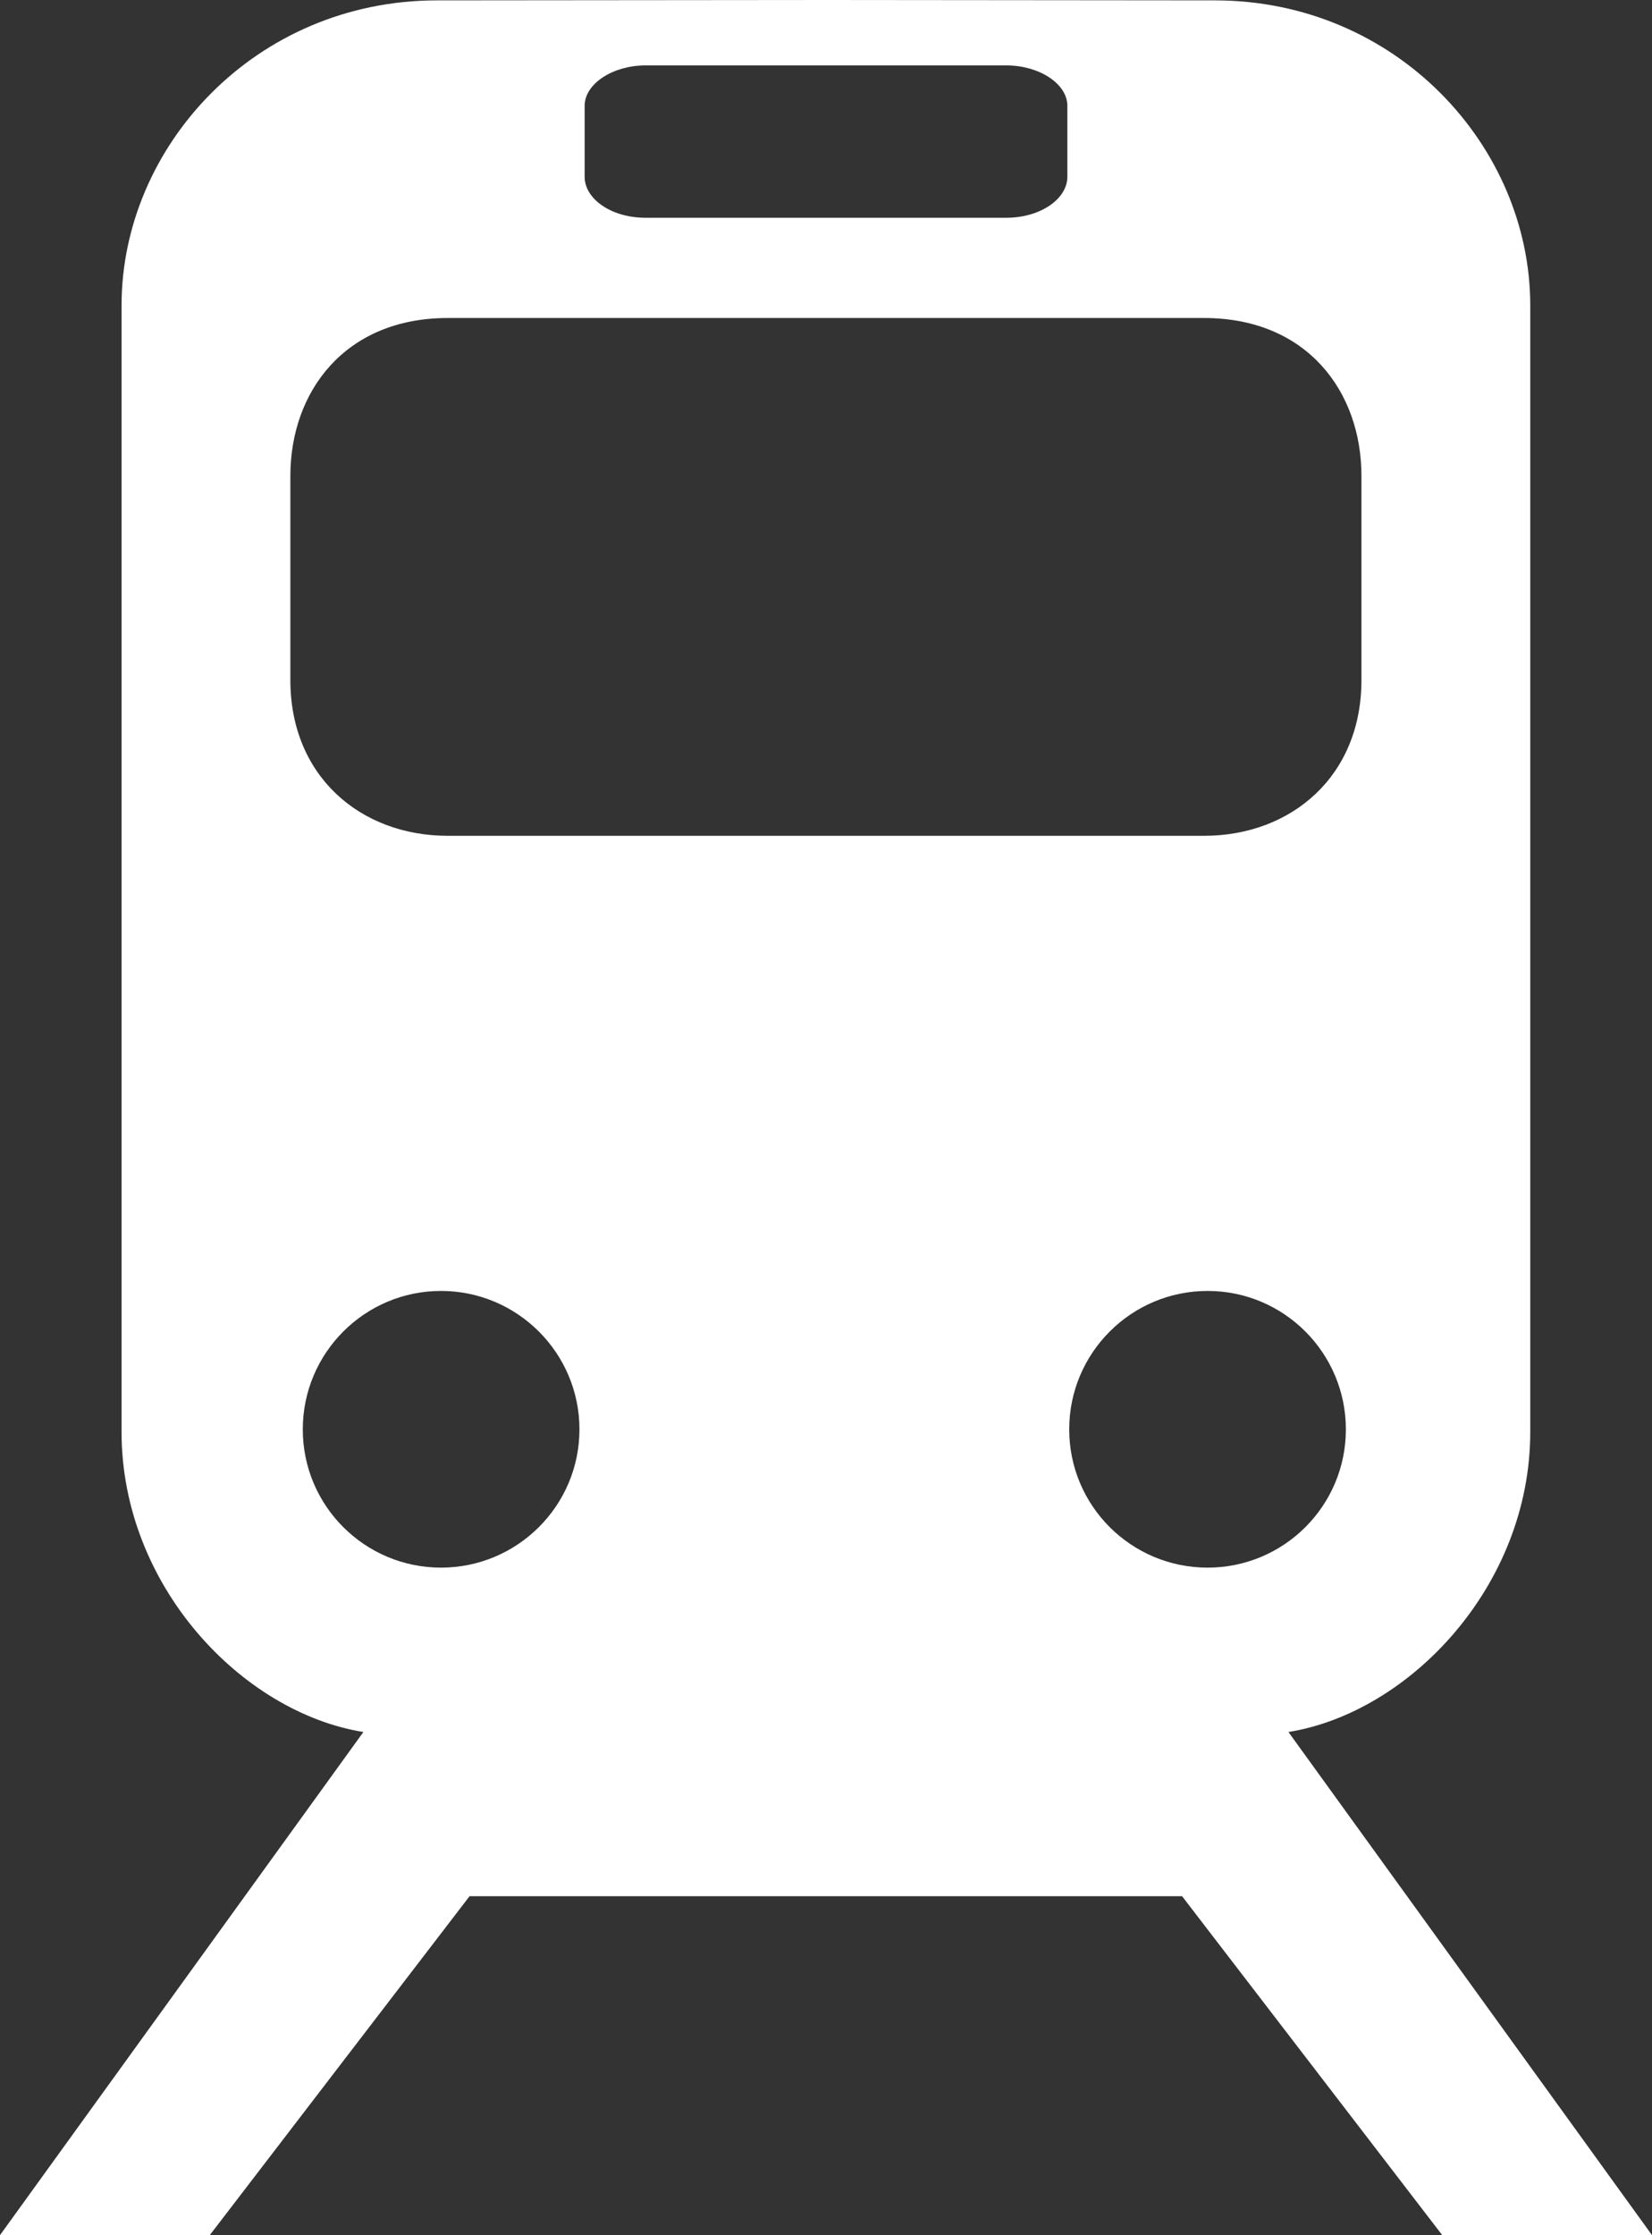 <?xml version="1.0" encoding="UTF-8"?> <svg xmlns="http://www.w3.org/2000/svg" id="Livello_1" viewBox="0 0 8.915 12.061"><rect x="0" y="0" width="8.915" height="12.061" fill="#333333" stroke="none"/><defs><style>.cls-1{fill:#fff;stroke-width:0px;}</style></defs><path class="cls-1" d="m6.953,9.346c.653-.105,1.305-.788,1.305-1.619V1.648C8.258.79,7.536.002,6.555.002l-2.09-.002-2.106.002C1.378.002.656.79.656,1.648v6.079c0,.831.651,1.514,1.305,1.619l-1.961,2.715h1.132l1.402-1.829h3.845l1.404,1.829h1.132l-1.962-2.715ZM3.155.571c0-.119.152-.218.328-.218h1.948c.177,0,.329.099.329.218v.383c0,.119-.145.221-.329.221h-1.948c-.185,0-.328-.102-.328-.221v-.383Zm-.775,7.888c-.412,0-.746-.334-.746-.746s.334-.747.746-.747.747.335.747.747-.335.746-.747.746m.036-3.949c-.47,0-.853-.322-.849-.848v-1.094c0-.455.295-.852.849-.852h4.082c.555,0,.849.397.849.852v1.094c.004.526-.379.848-.849.848H2.416Zm3.354,3.203c0-.412.334-.747.747-.747.412,0,.746.335.746.747s-.334.746-.746.746c-.413,0-.747-.334-.747-.746"></path></svg> 